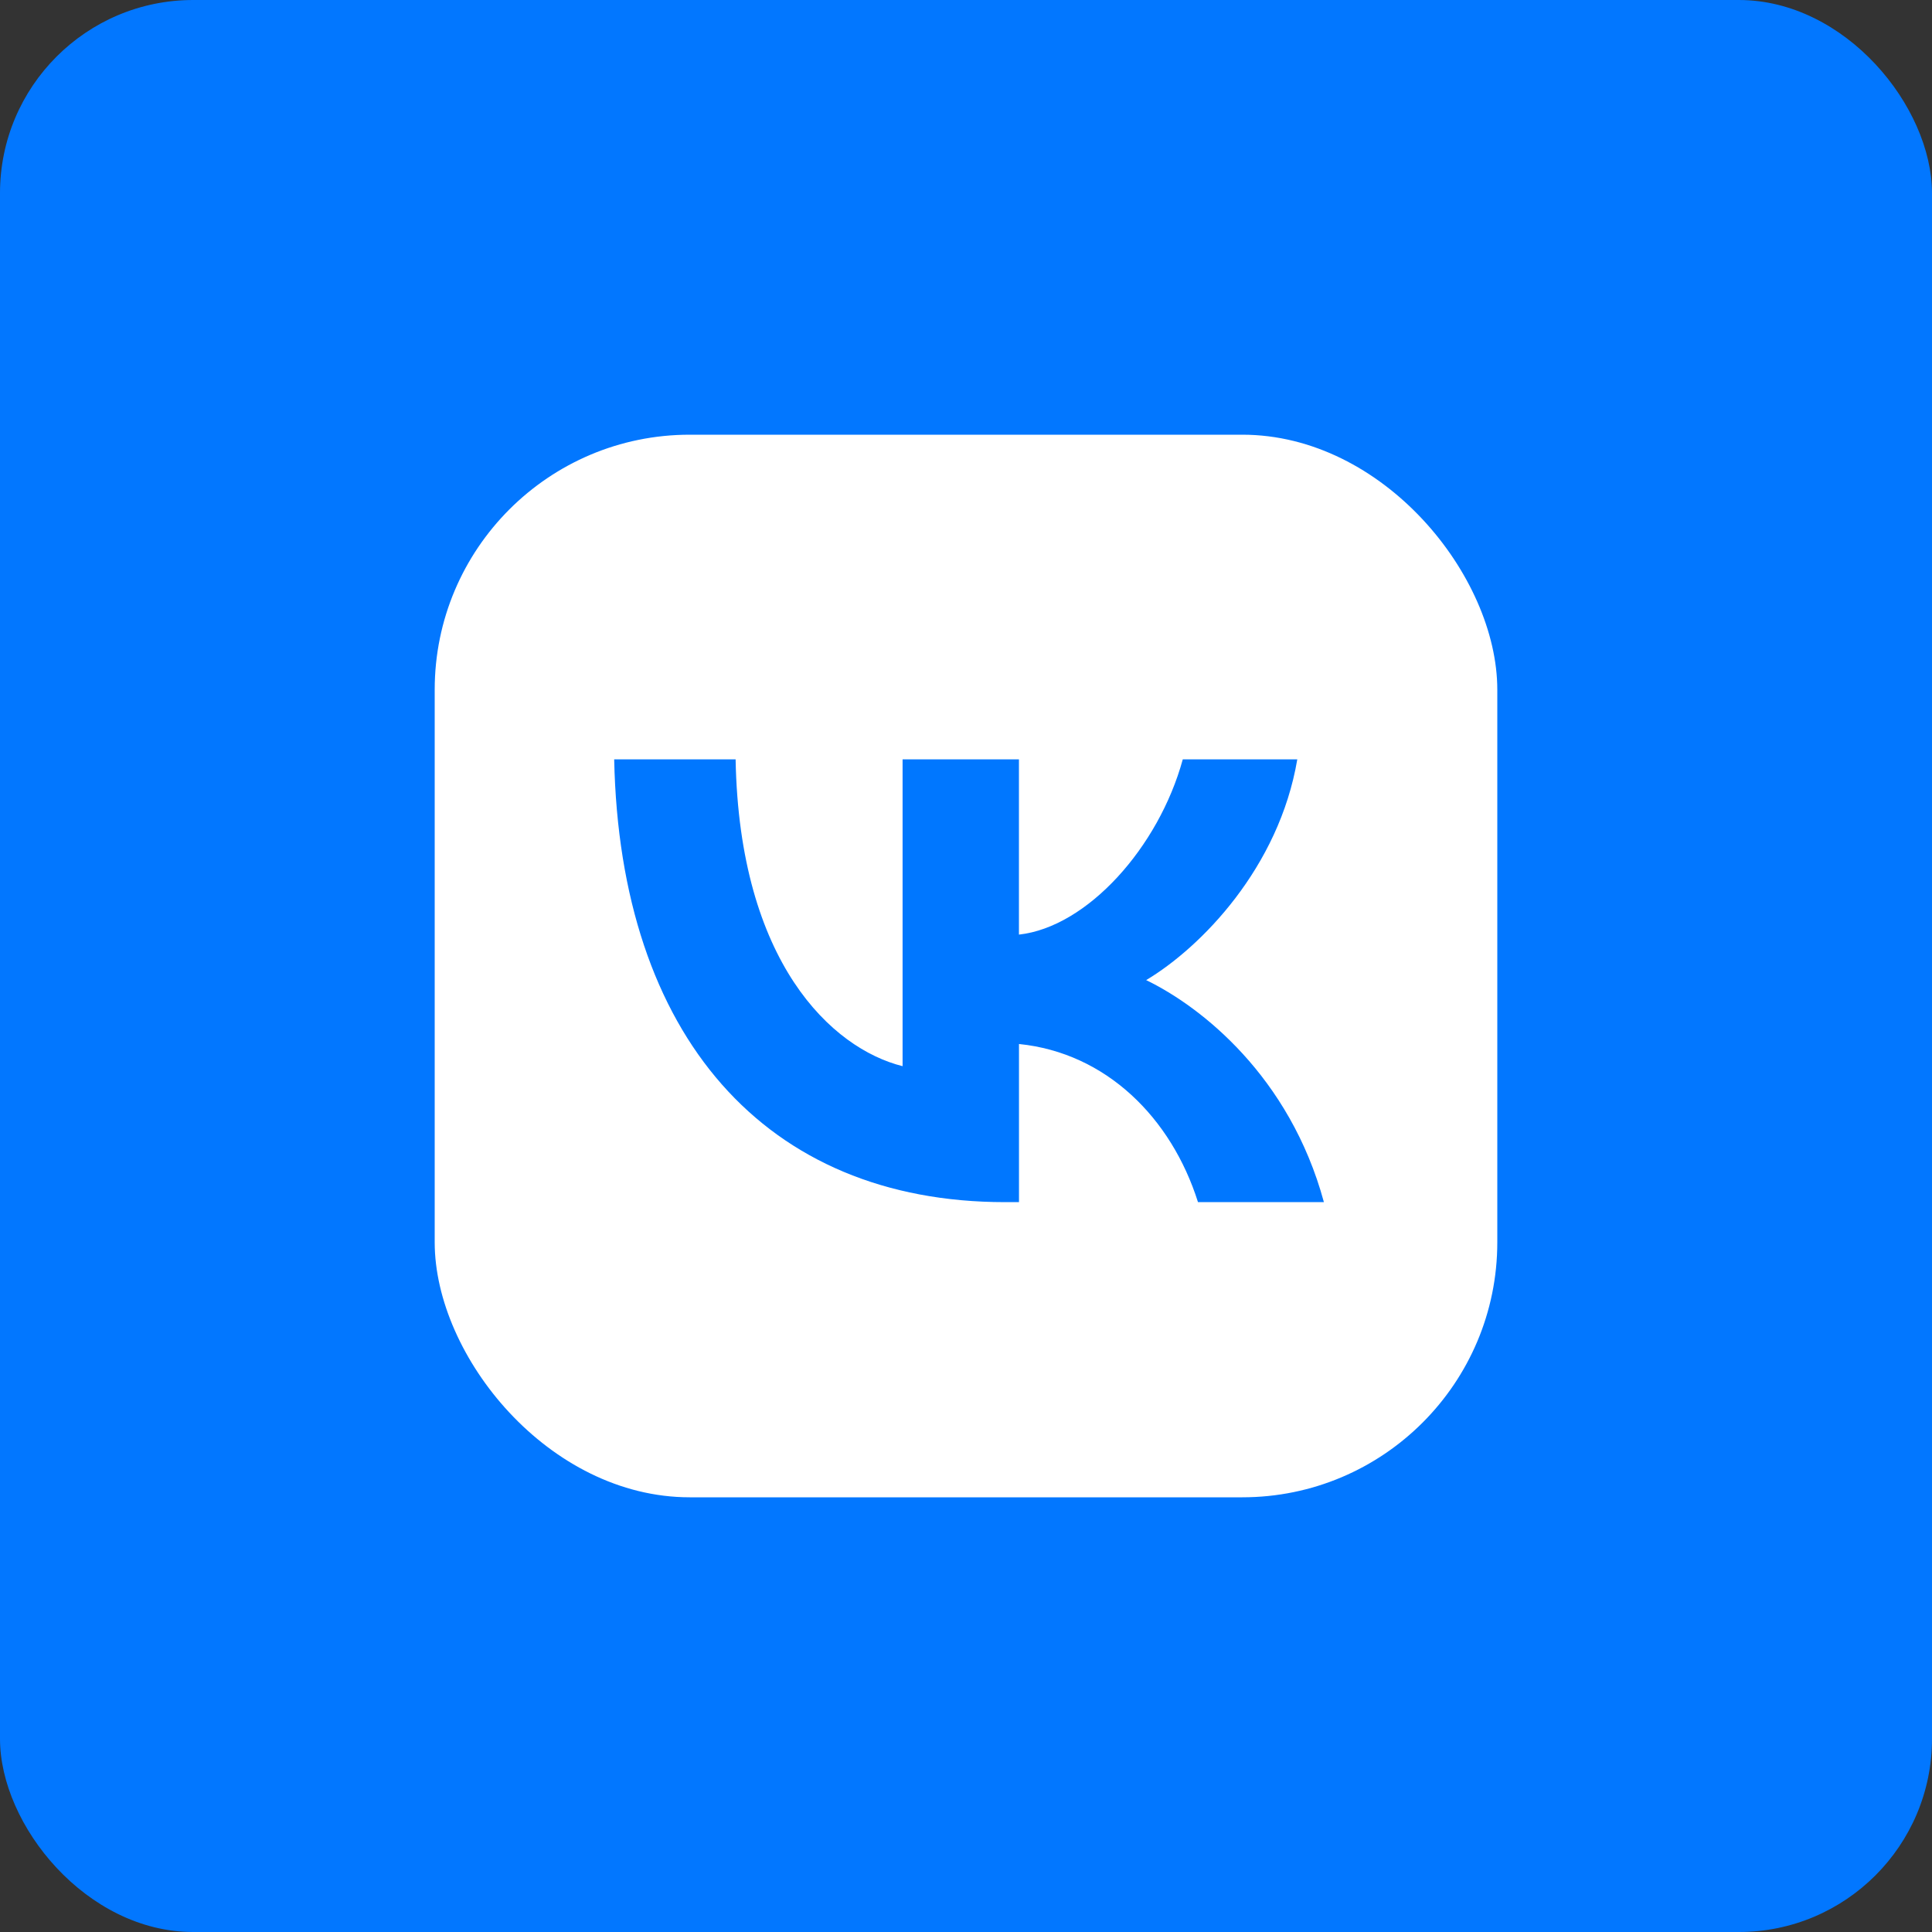 <svg width="40" height="40" viewBox="0 0 40 40" fill="none" xmlns="http://www.w3.org/2000/svg">
<rect x="0" y="0" width="40" height="40" fill="#333333" stroke="none"/>
<rect width="40" height="40" rx="4" fill="#0277FF"/>
<rect x="9" y="9" width="22" height="22" rx="5.28" fill="white"/>
<path d="M20.809 24.889C15.845 24.889 12.834 21.445 12.716 15.722H15.23C15.308 19.926 17.221 21.707 18.687 22.074V15.722H21.096V19.35C22.51 19.193 23.99 17.543 24.488 15.722H26.859C26.48 17.962 24.868 19.612 23.73 20.292C24.869 20.843 26.702 22.283 27.41 24.889H24.803C24.253 23.147 22.905 21.798 21.097 21.615V24.889H20.809Z" fill="#0077FF"/>
</svg>

